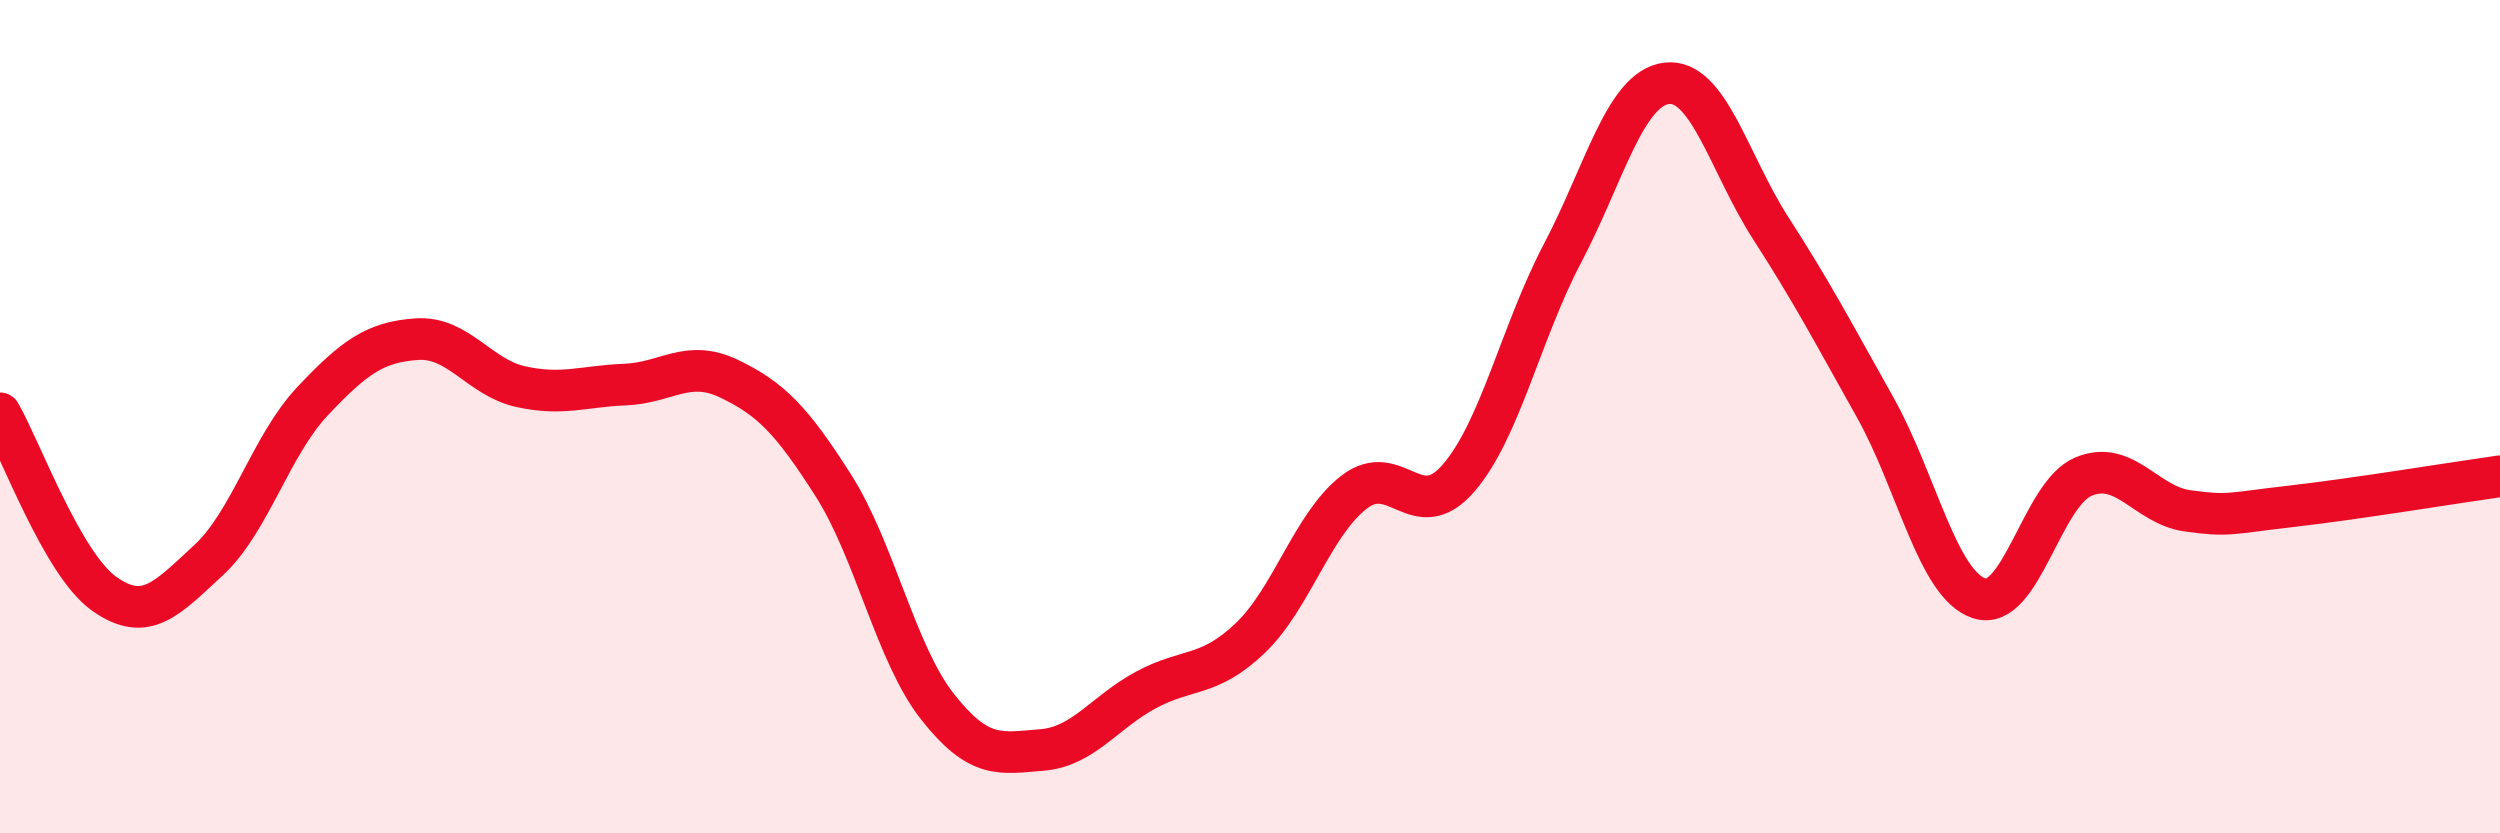
    <svg width="60" height="20" viewBox="0 0 60 20" xmlns="http://www.w3.org/2000/svg">
      <path
        d="M 0,9.92 C 0.5,10.79 1.5,13.54 2.5,14.25 C 3.5,14.96 4,14.37 5,13.45 C 6,12.53 6.5,10.69 7.5,9.63 C 8.5,8.57 9,8.21 10,8.14 C 11,8.07 11.5,9.06 12.5,9.28 C 13.5,9.5 14,9.27 15,9.23 C 16,9.19 16.5,8.61 17.5,9.09 C 18.5,9.57 19,10.08 20,11.65 C 21,13.22 21.5,15.69 22.5,16.96 C 23.5,18.23 24,18.08 25,18 C 26,17.92 26.5,17.1 27.5,16.56 C 28.5,16.02 29,16.27 30,15.32 C 31,14.37 31.5,12.58 32.5,11.81 C 33.5,11.04 34,12.63 35,11.48 C 36,10.33 36.5,7.98 37.5,6.08 C 38.5,4.18 39,2.12 40,2 C 41,1.88 41.5,3.93 42.5,5.48 C 43.5,7.03 44,7.99 45,9.77 C 46,11.55 46.5,14.03 47.5,14.36 C 48.5,14.69 49,11.86 50,11.44 C 51,11.02 51.5,12.12 52.5,12.26 C 53.5,12.4 53.5,12.32 55,12.15 C 56.5,11.98 59,11.57 60,11.43L60 20L0 20Z"
        fill="#EB0A25"
        opacity="0.1"
        stroke-linecap="round"
        stroke-linejoin="round"
      />
      <path
        d="M 0,9.92 C 0.5,10.79 1.5,13.54 2.5,14.25 C 3.5,14.96 4,14.37 5,13.45 C 6,12.53 6.5,10.69 7.5,9.63 C 8.5,8.57 9,8.21 10,8.14 C 11,8.07 11.5,9.06 12.5,9.28 C 13.5,9.5 14,9.27 15,9.23 C 16,9.19 16.5,8.61 17.5,9.09 C 18.5,9.57 19,10.08 20,11.65 C 21,13.22 21.5,15.69 22.5,16.96 C 23.5,18.23 24,18.08 25,18 C 26,17.92 26.5,17.1 27.5,16.56 C 28.5,16.02 29,16.27 30,15.32 C 31,14.37 31.5,12.58 32.5,11.81 C 33.5,11.04 34,12.63 35,11.48 C 36,10.33 36.5,7.98 37.5,6.08 C 38.5,4.18 39,2.12 40,2 C 41,1.88 41.5,3.93 42.5,5.48 C 43.5,7.03 44,7.99 45,9.77 C 46,11.55 46.5,14.03 47.5,14.36 C 48.5,14.69 49,11.86 50,11.44 C 51,11.02 51.5,12.12 52.5,12.26 C 53.5,12.4 53.5,12.32 55,12.15 C 56.5,11.98 59,11.57 60,11.43"
        stroke="#EB0A25"
        stroke-width="1"
        fill="none"
        stroke-linecap="round"
        stroke-linejoin="round"
      />
    </svg>
  